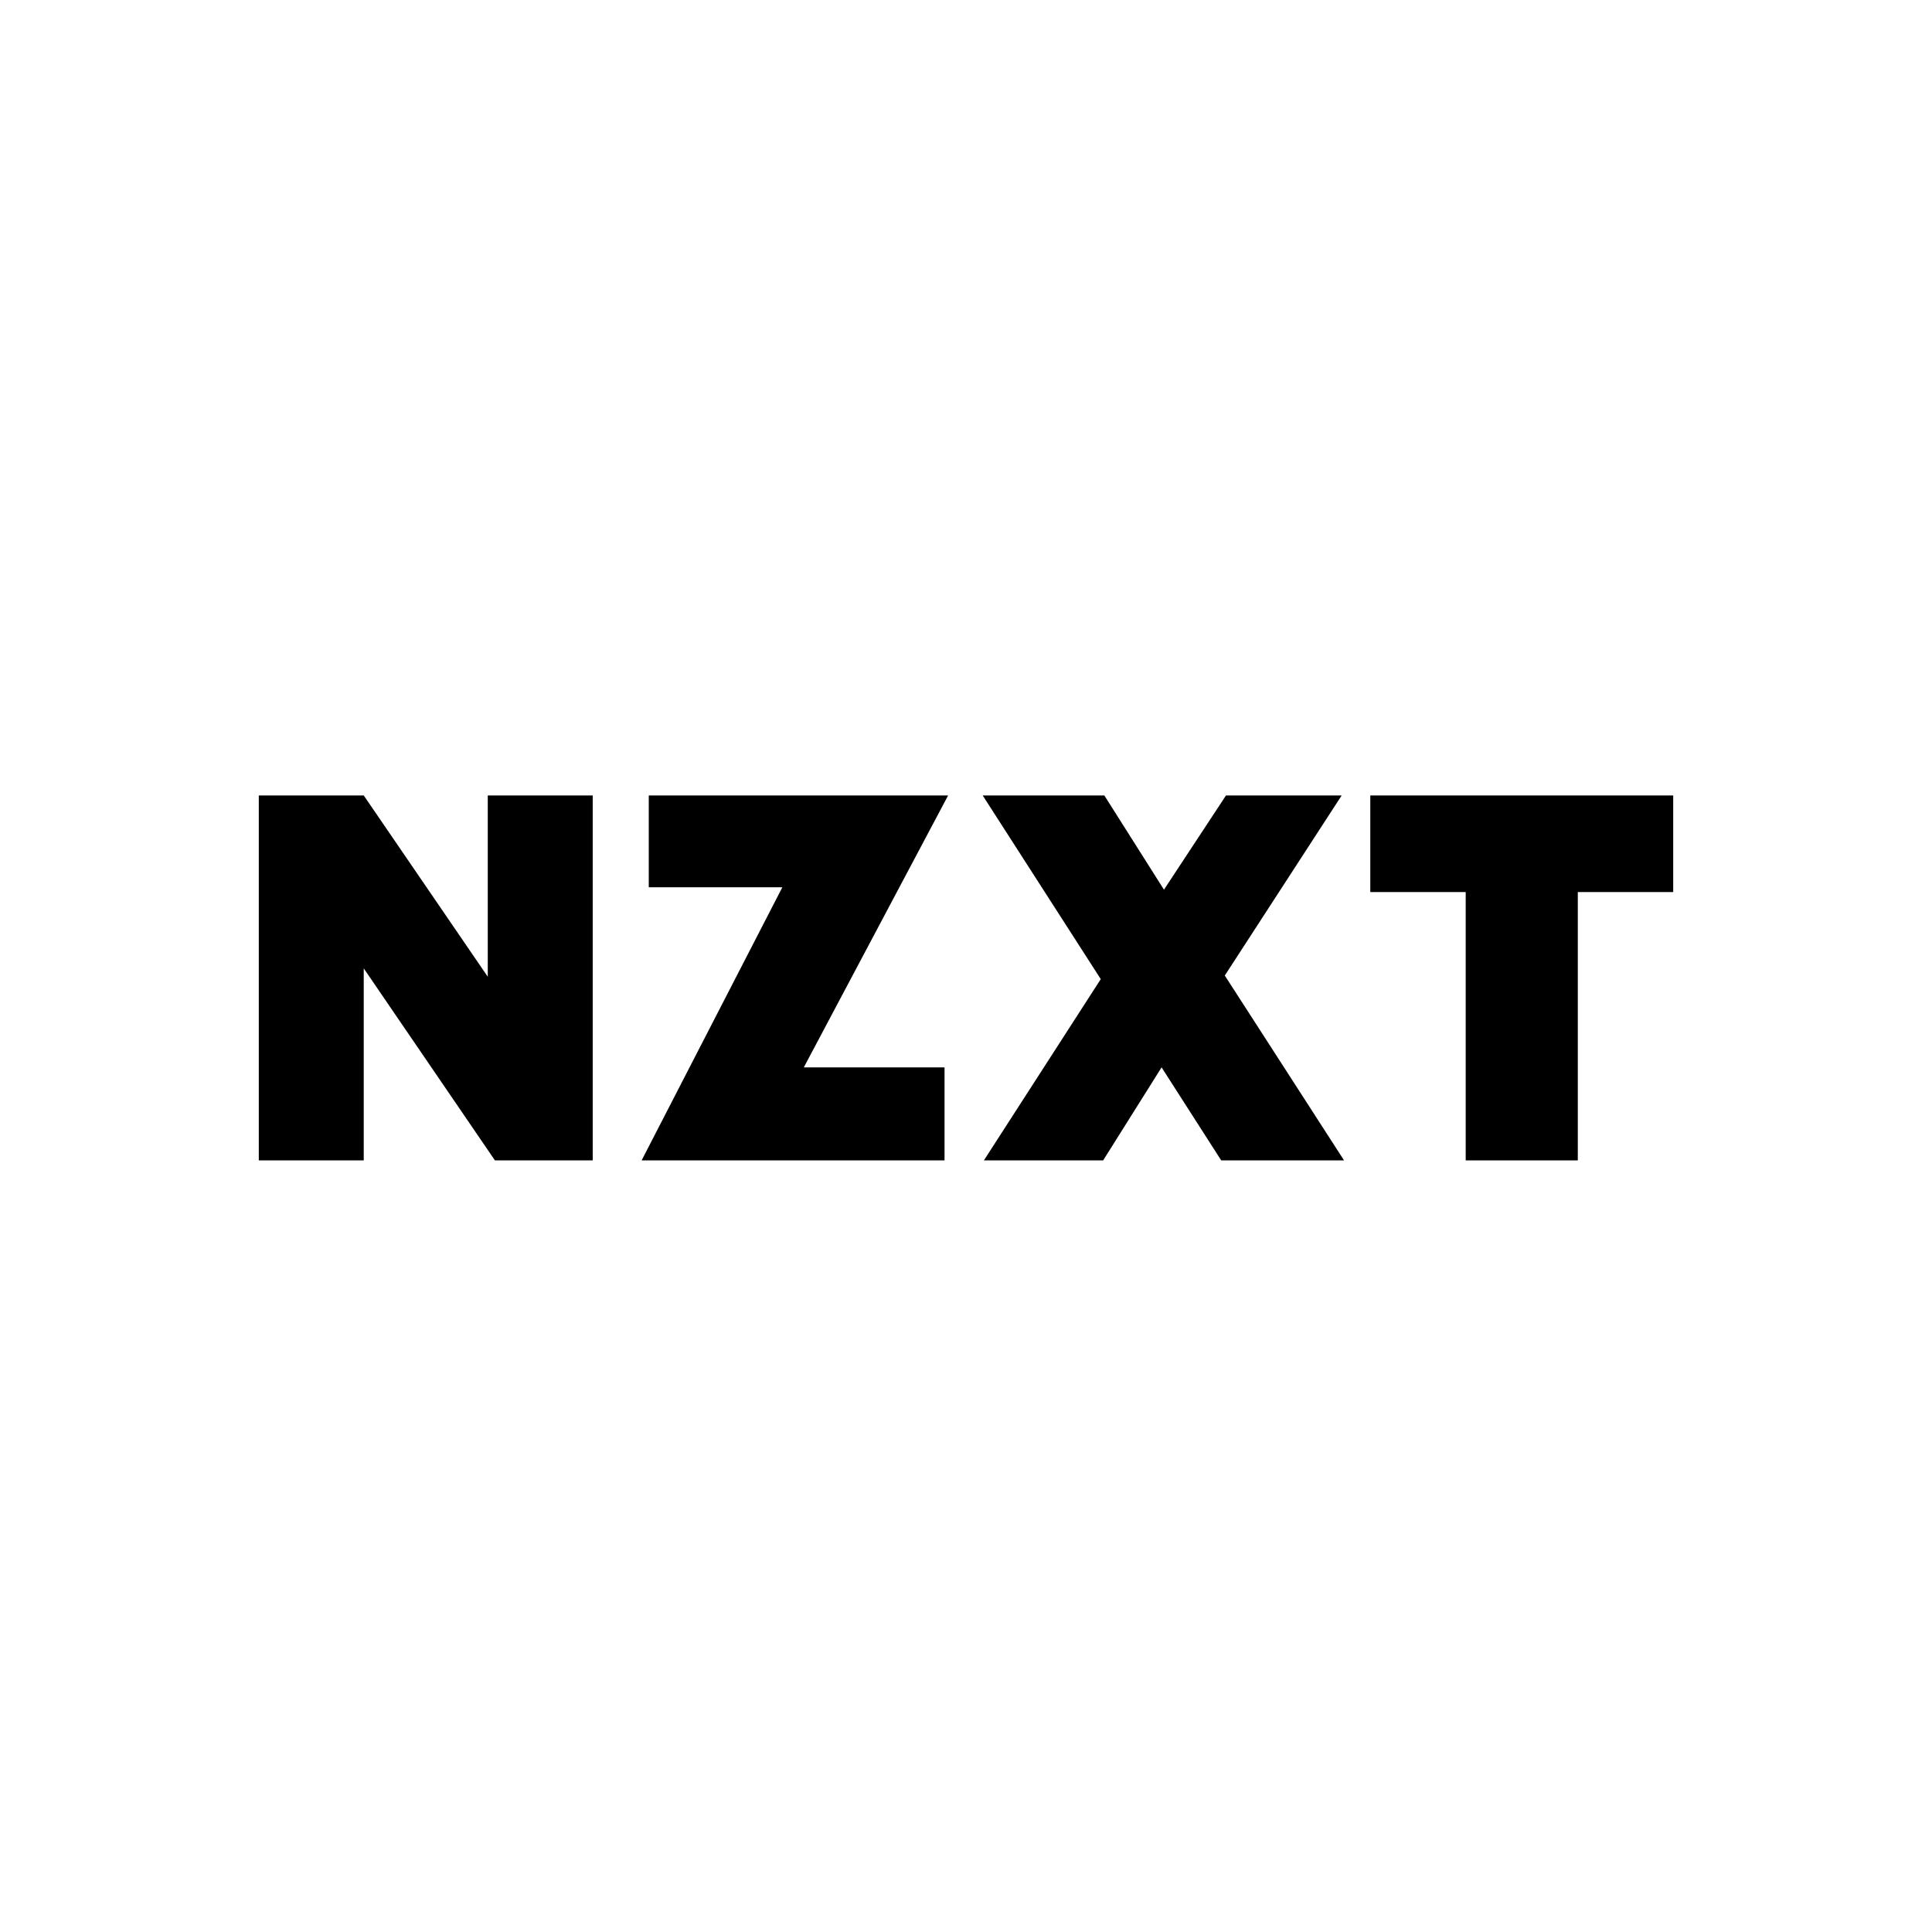 <?xml version="1.0" encoding="UTF-8"?>
<svg xmlns="http://www.w3.org/2000/svg" version="1.1" viewBox="0 0 162 162">
  <!-- Generator: Adobe Illustrator 28.7.1, SVG Export Plug-In . SVG Version: 1.2.0 Build 142)  -->
  <g>
    <g id="_レイヤー_1" data-name="レイヤー_1">
      <g id="b">
        <g id="c">
          <g>
            <polygon points="140.3 66.7 114.9 66.7 114.9 74.8 122.9 74.8 122.9 97.3 132.3 97.3 132.3 74.8 140.3 74.8 140.3 66.7"/>
            <polygon points="112.5 66.7 102.8 66.7 97.6 74.6 92.6 66.7 82.4 66.7 92.3 82.1 82.5 97.3 92.5 97.3 97.4 89.5 102.4 97.3 112.7 97.3 102.7 81.8 112.5 66.7"/>
            <polygon points="40.9 81.6 40.9 81.9 30.5 66.7 21.7 66.7 21.7 97.3 30.5 97.3 30.5 81.2 41.5 97.3 49.7 97.3 49.7 66.7 40.9 66.7 40.9 81.6"/>
            <polygon points="54.4 66.7 54.4 74.4 65.6 74.4 53.8 97.3 79.2 97.3 79.2 89.5 67.4 89.5 79.5 66.7 54.4 66.7"/>
          </g>
        </g>
      </g>
    </g>
  </g>
</svg>